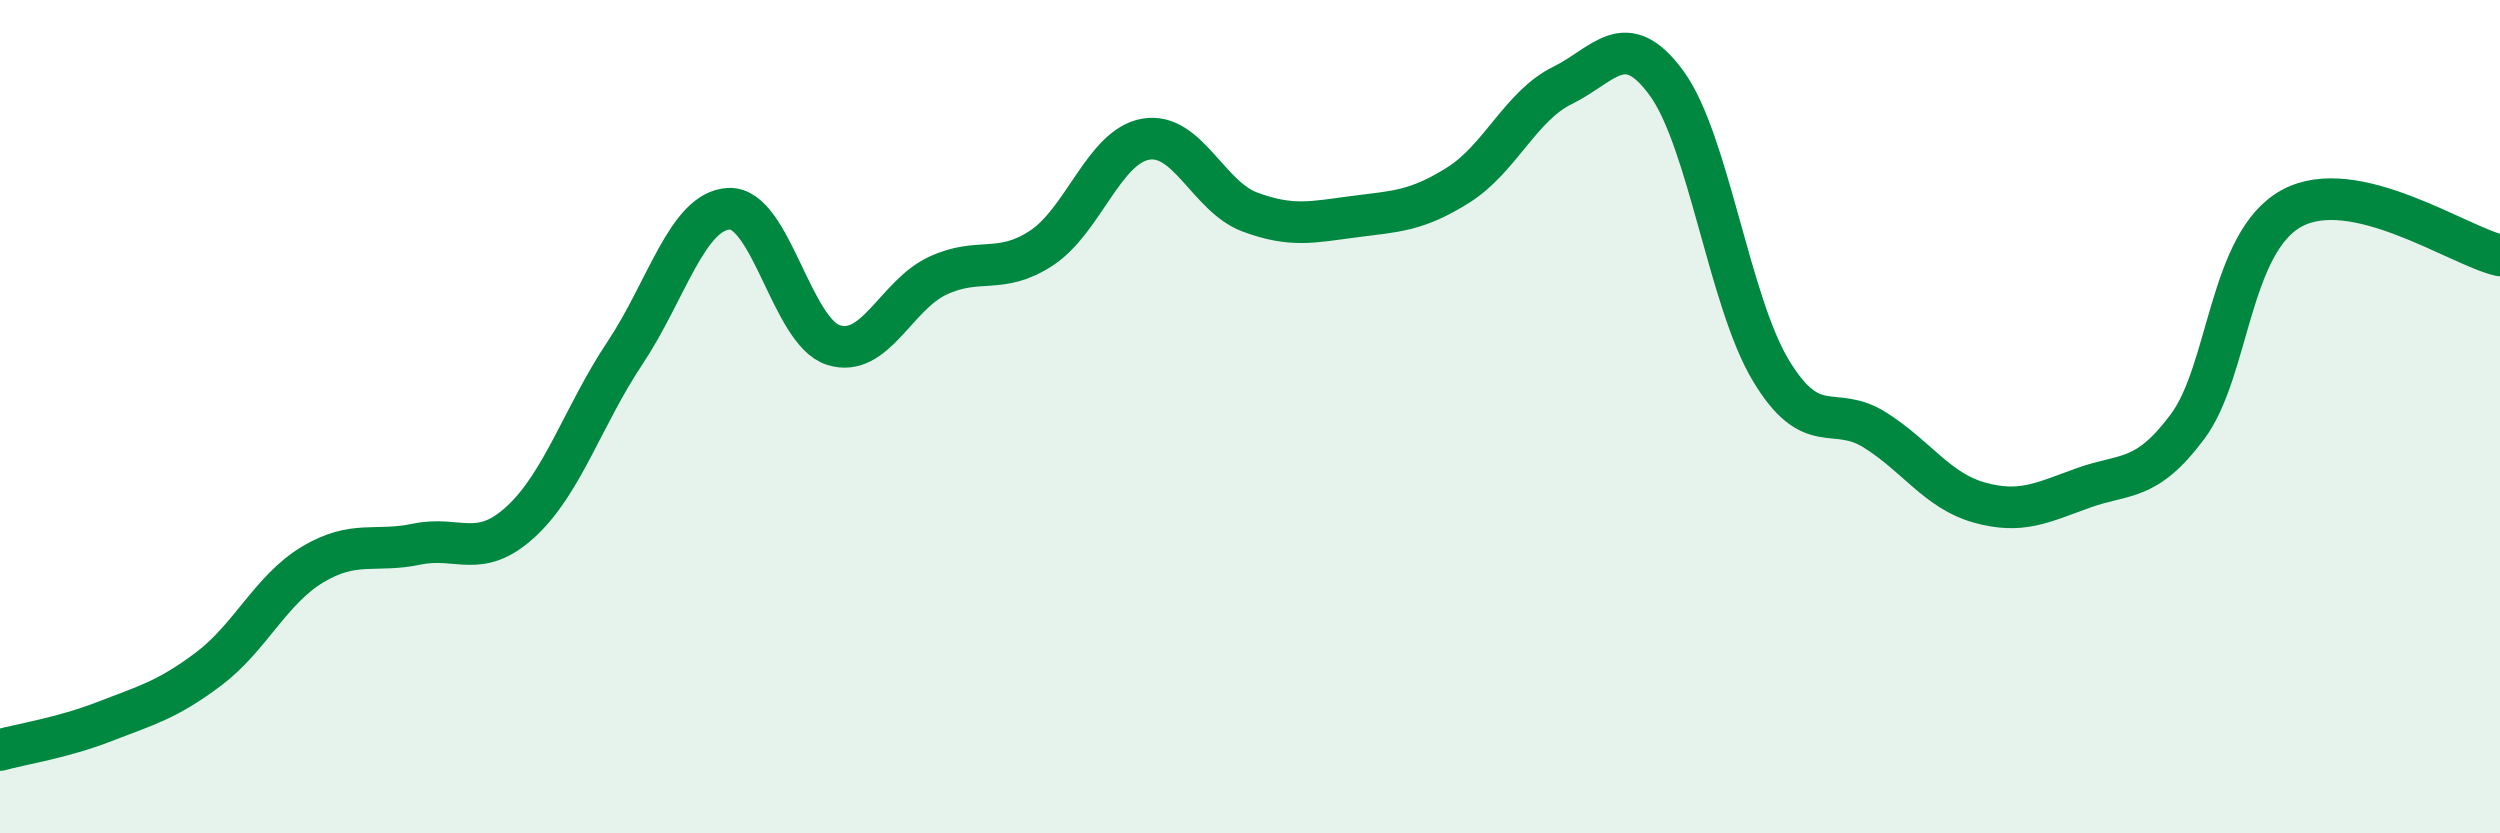 
    <svg width="60" height="20" viewBox="0 0 60 20" xmlns="http://www.w3.org/2000/svg">
      <path
        d="M 0,18 C 0.5,17.86 1.5,17.71 2.5,17.32 C 3.5,16.93 4,16.81 5,16.06 C 6,15.31 6.5,14.15 7.5,13.55 C 8.5,12.95 9,13.27 10,13.06 C 11,12.85 11.5,13.44 12.5,12.52 C 13.5,11.6 14,9.97 15,8.47 C 16,6.97 16.5,5.05 17.5,5.01 C 18.5,4.97 19,7.96 20,8.28 C 21,8.6 21.5,7.09 22.5,6.62 C 23.5,6.15 24,6.61 25,5.95 C 26,5.29 26.5,3.51 27.5,3.34 C 28.5,3.17 29,4.72 30,5.09 C 31,5.46 31.5,5.33 32.5,5.2 C 33.5,5.07 34,5.07 35,4.44 C 36,3.81 36.5,2.54 37.5,2.05 C 38.5,1.56 39,0.63 40,2 C 41,3.37 41.5,7.23 42.5,8.89 C 43.5,10.55 44,9.69 45,10.32 C 46,10.95 46.5,11.78 47.5,12.06 C 48.5,12.34 49,12.07 50,11.71 C 51,11.35 51.5,11.58 52.5,10.24 C 53.5,8.9 53.5,5.82 55,5 C 56.5,4.18 59,5.9 60,6.13L60 20L0 20Z"
        fill="#008740"
        opacity="0.1"
        stroke-linecap="round"
        stroke-linejoin="round"
      />
      <path
        d="M 0,18 C 0.5,17.86 1.5,17.71 2.5,17.32 C 3.5,16.93 4,16.81 5,16.06 C 6,15.31 6.5,14.15 7.5,13.55 C 8.5,12.95 9,13.27 10,13.06 C 11,12.85 11.5,13.44 12.5,12.52 C 13.5,11.6 14,9.97 15,8.47 C 16,6.97 16.5,5.05 17.5,5.01 C 18.5,4.97 19,7.96 20,8.28 C 21,8.6 21.5,7.09 22.5,6.62 C 23.5,6.15 24,6.61 25,5.95 C 26,5.29 26.5,3.51 27.5,3.34 C 28.5,3.17 29,4.72 30,5.09 C 31,5.46 31.5,5.33 32.5,5.2 C 33.5,5.07 34,5.07 35,4.44 C 36,3.81 36.5,2.54 37.5,2.05 C 38.5,1.56 39,0.63 40,2 C 41,3.37 41.5,7.23 42.5,8.89 C 43.5,10.55 44,9.69 45,10.32 C 46,10.95 46.5,11.78 47.5,12.06 C 48.5,12.34 49,12.07 50,11.71 C 51,11.35 51.5,11.58 52.5,10.24 C 53.5,8.9 53.5,5.82 55,5 C 56.5,4.18 59,5.9 60,6.13"
        stroke="#008740"
        stroke-width="1"
        fill="none"
        stroke-linecap="round"
        stroke-linejoin="round"
      />
    </svg>
  